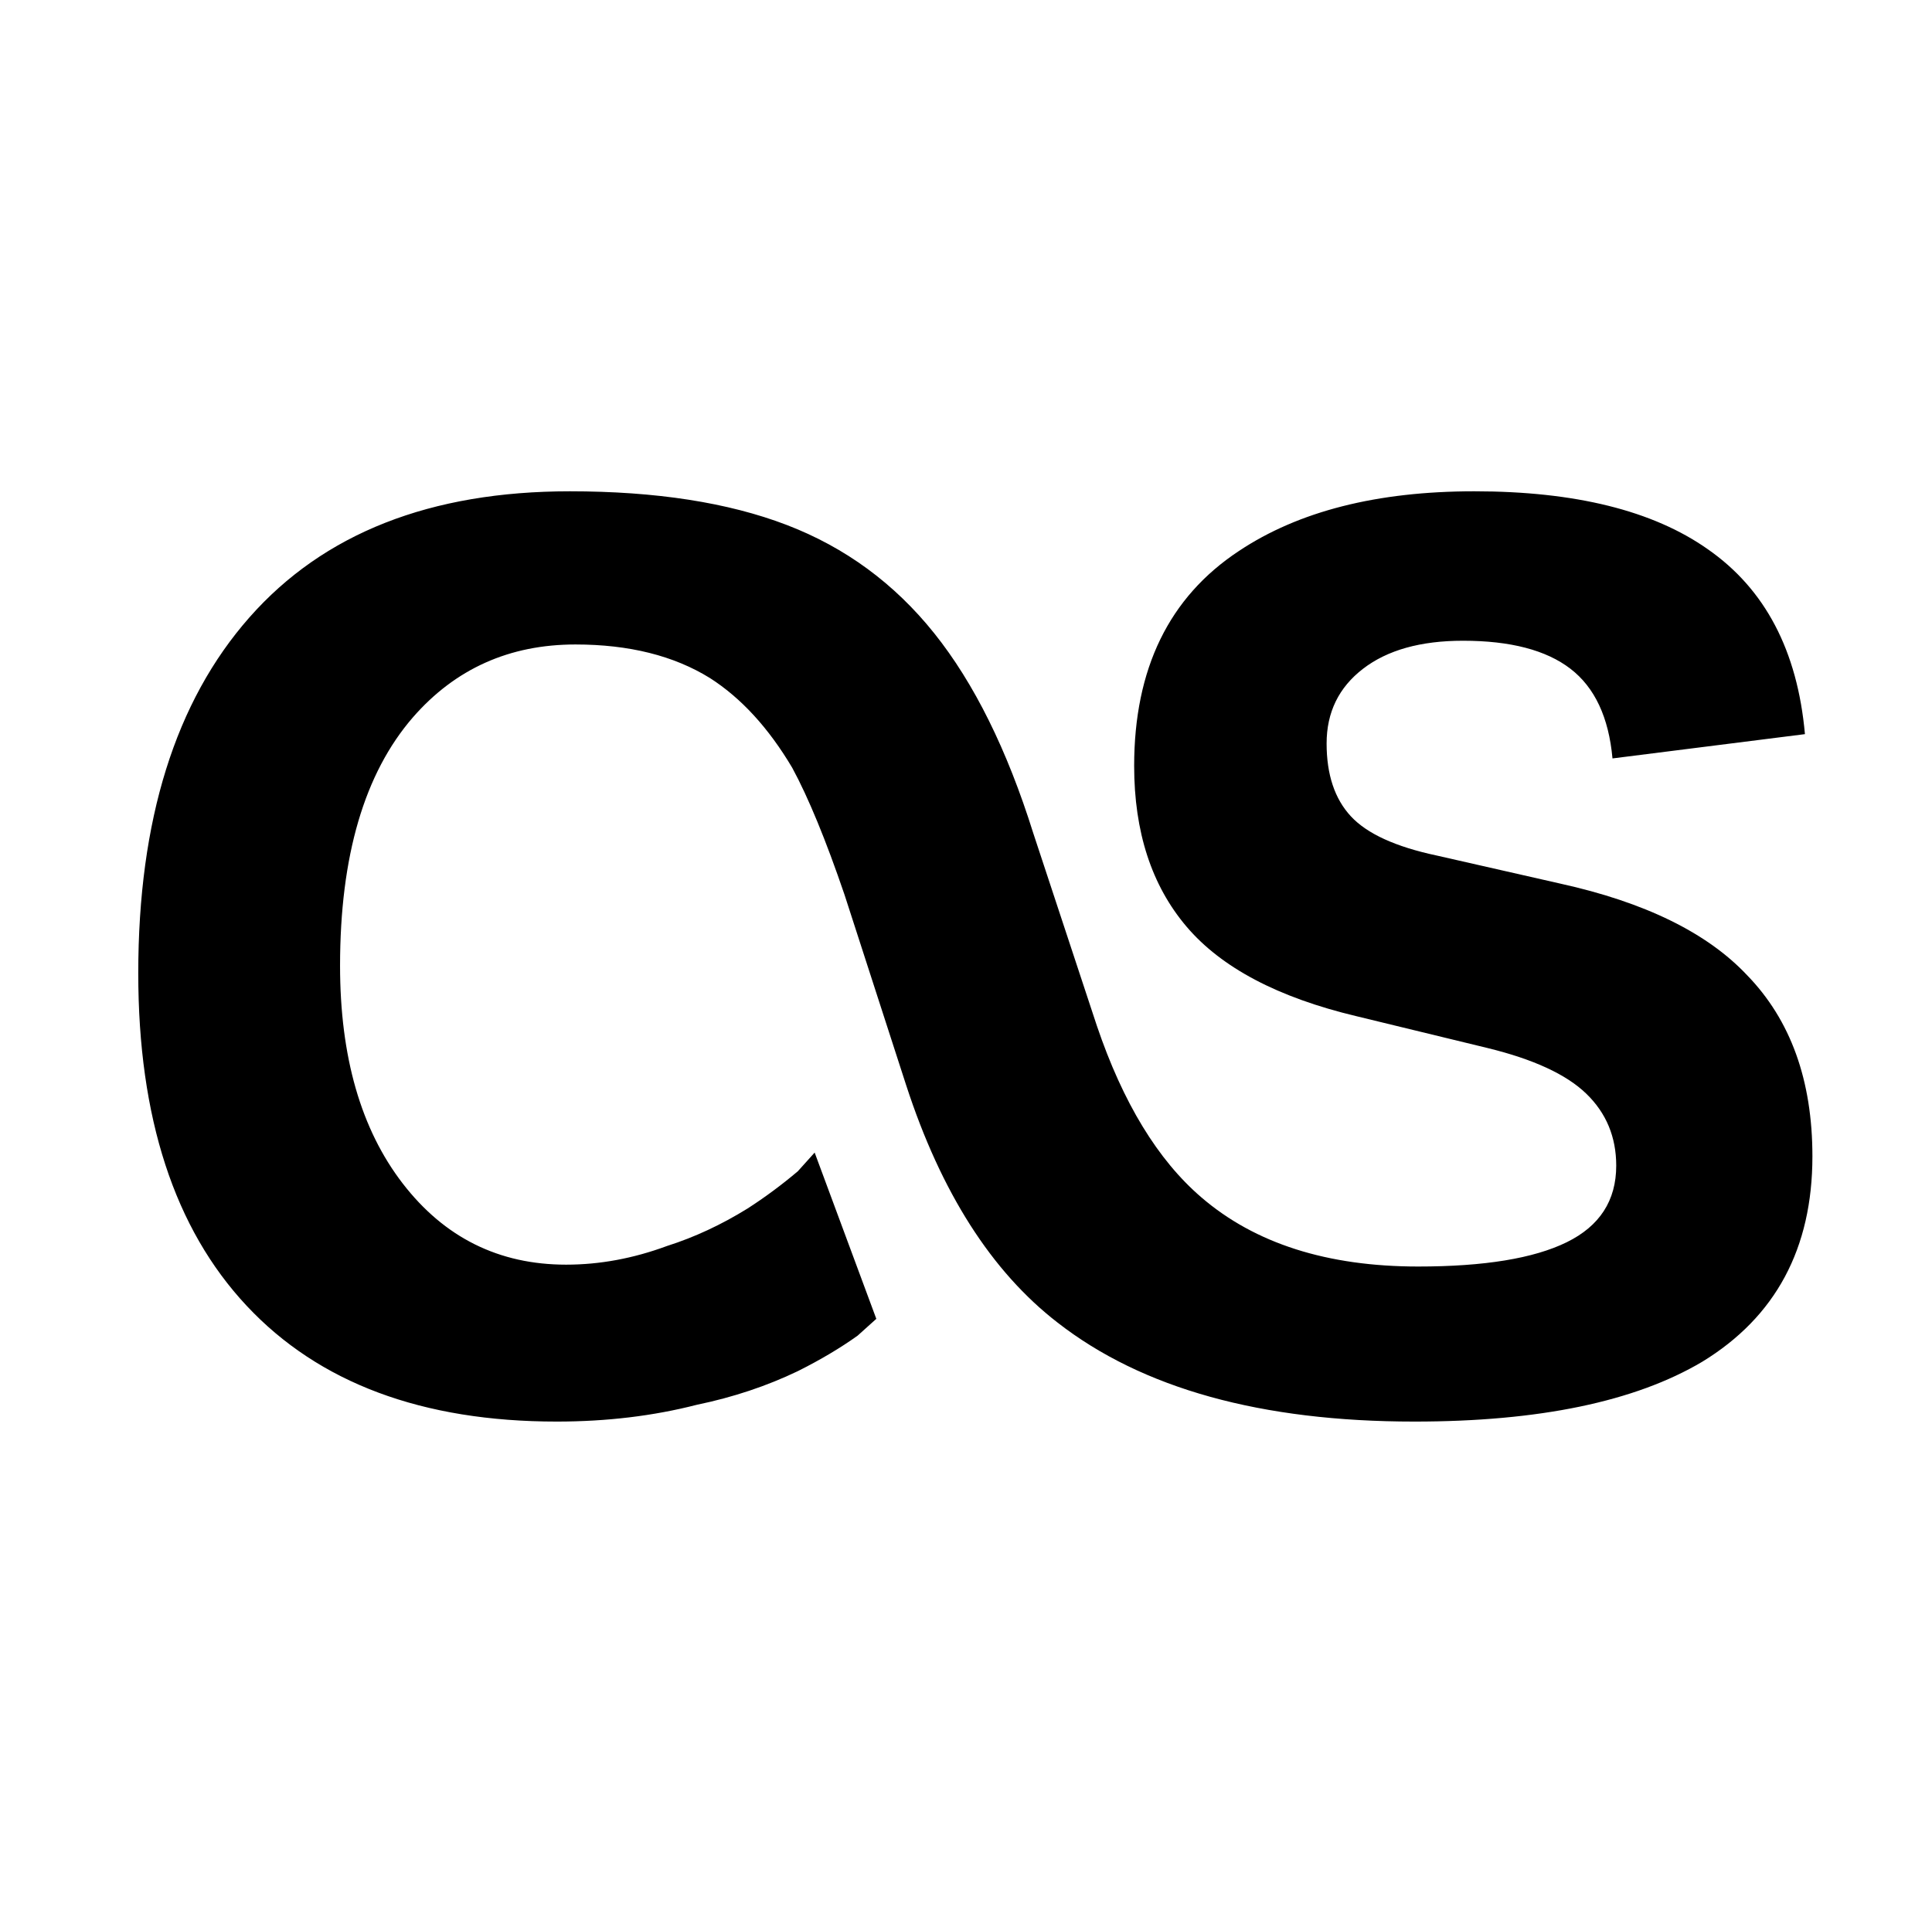 <?xml version="1.0" standalone="no"?>
<!DOCTYPE svg PUBLIC "-//W3C//DTD SVG 1.1//EN" "http://www.w3.org/Graphics/SVG/1.1/DTD/svg11.dtd" >
<svg xmlns="http://www.w3.org/2000/svg" xmlns:xlink="http://www.w3.org/1999/xlink" version="1.1" viewBox="-10 0 1034 1024">
   <path fill="currentColor"
d="M459 706l-33 -89l-9 10q-13 11 -27 20q-21 13 -43 20q-27 10 -54 10q-54 0 -87.5 -43.5t-33.5 -116.5q0 -88 39 -133q34 -39 87 -39q43 0 72 18q25 16 44 48q13 24 28 68l33 102q28 86 81 127q68 53 191 53q100 0 154 -32q59 -36 59 -110q0 -61 -35 -97q-32 -34 -100 -49
l-66 -15q-33 -7 -46 -21t-13 -39t19.5 -40t53.5 -15q38 0 57.5 15t22.5 48l103 -13q-6 -67 -52 -99q-44 -31 -125 -31q-78 0 -126 32q-56 37 -56 115q0 53 28 86t91 48l70 17q37 9 53 24.5t16 38.5q0 28 -26.5 41t-79.5 13q-73 0 -116 -37q-35 -30 -56 -92l-34 -103
q-21 -67 -53 -107t-79 -58t-116 -18q-112 0 -171.5 67.5t-59.5 190.5q0 116 58 178t166 62q40 0 75 -9q29 -6 54 -18q18 -9 32 -19z" />
</svg>
